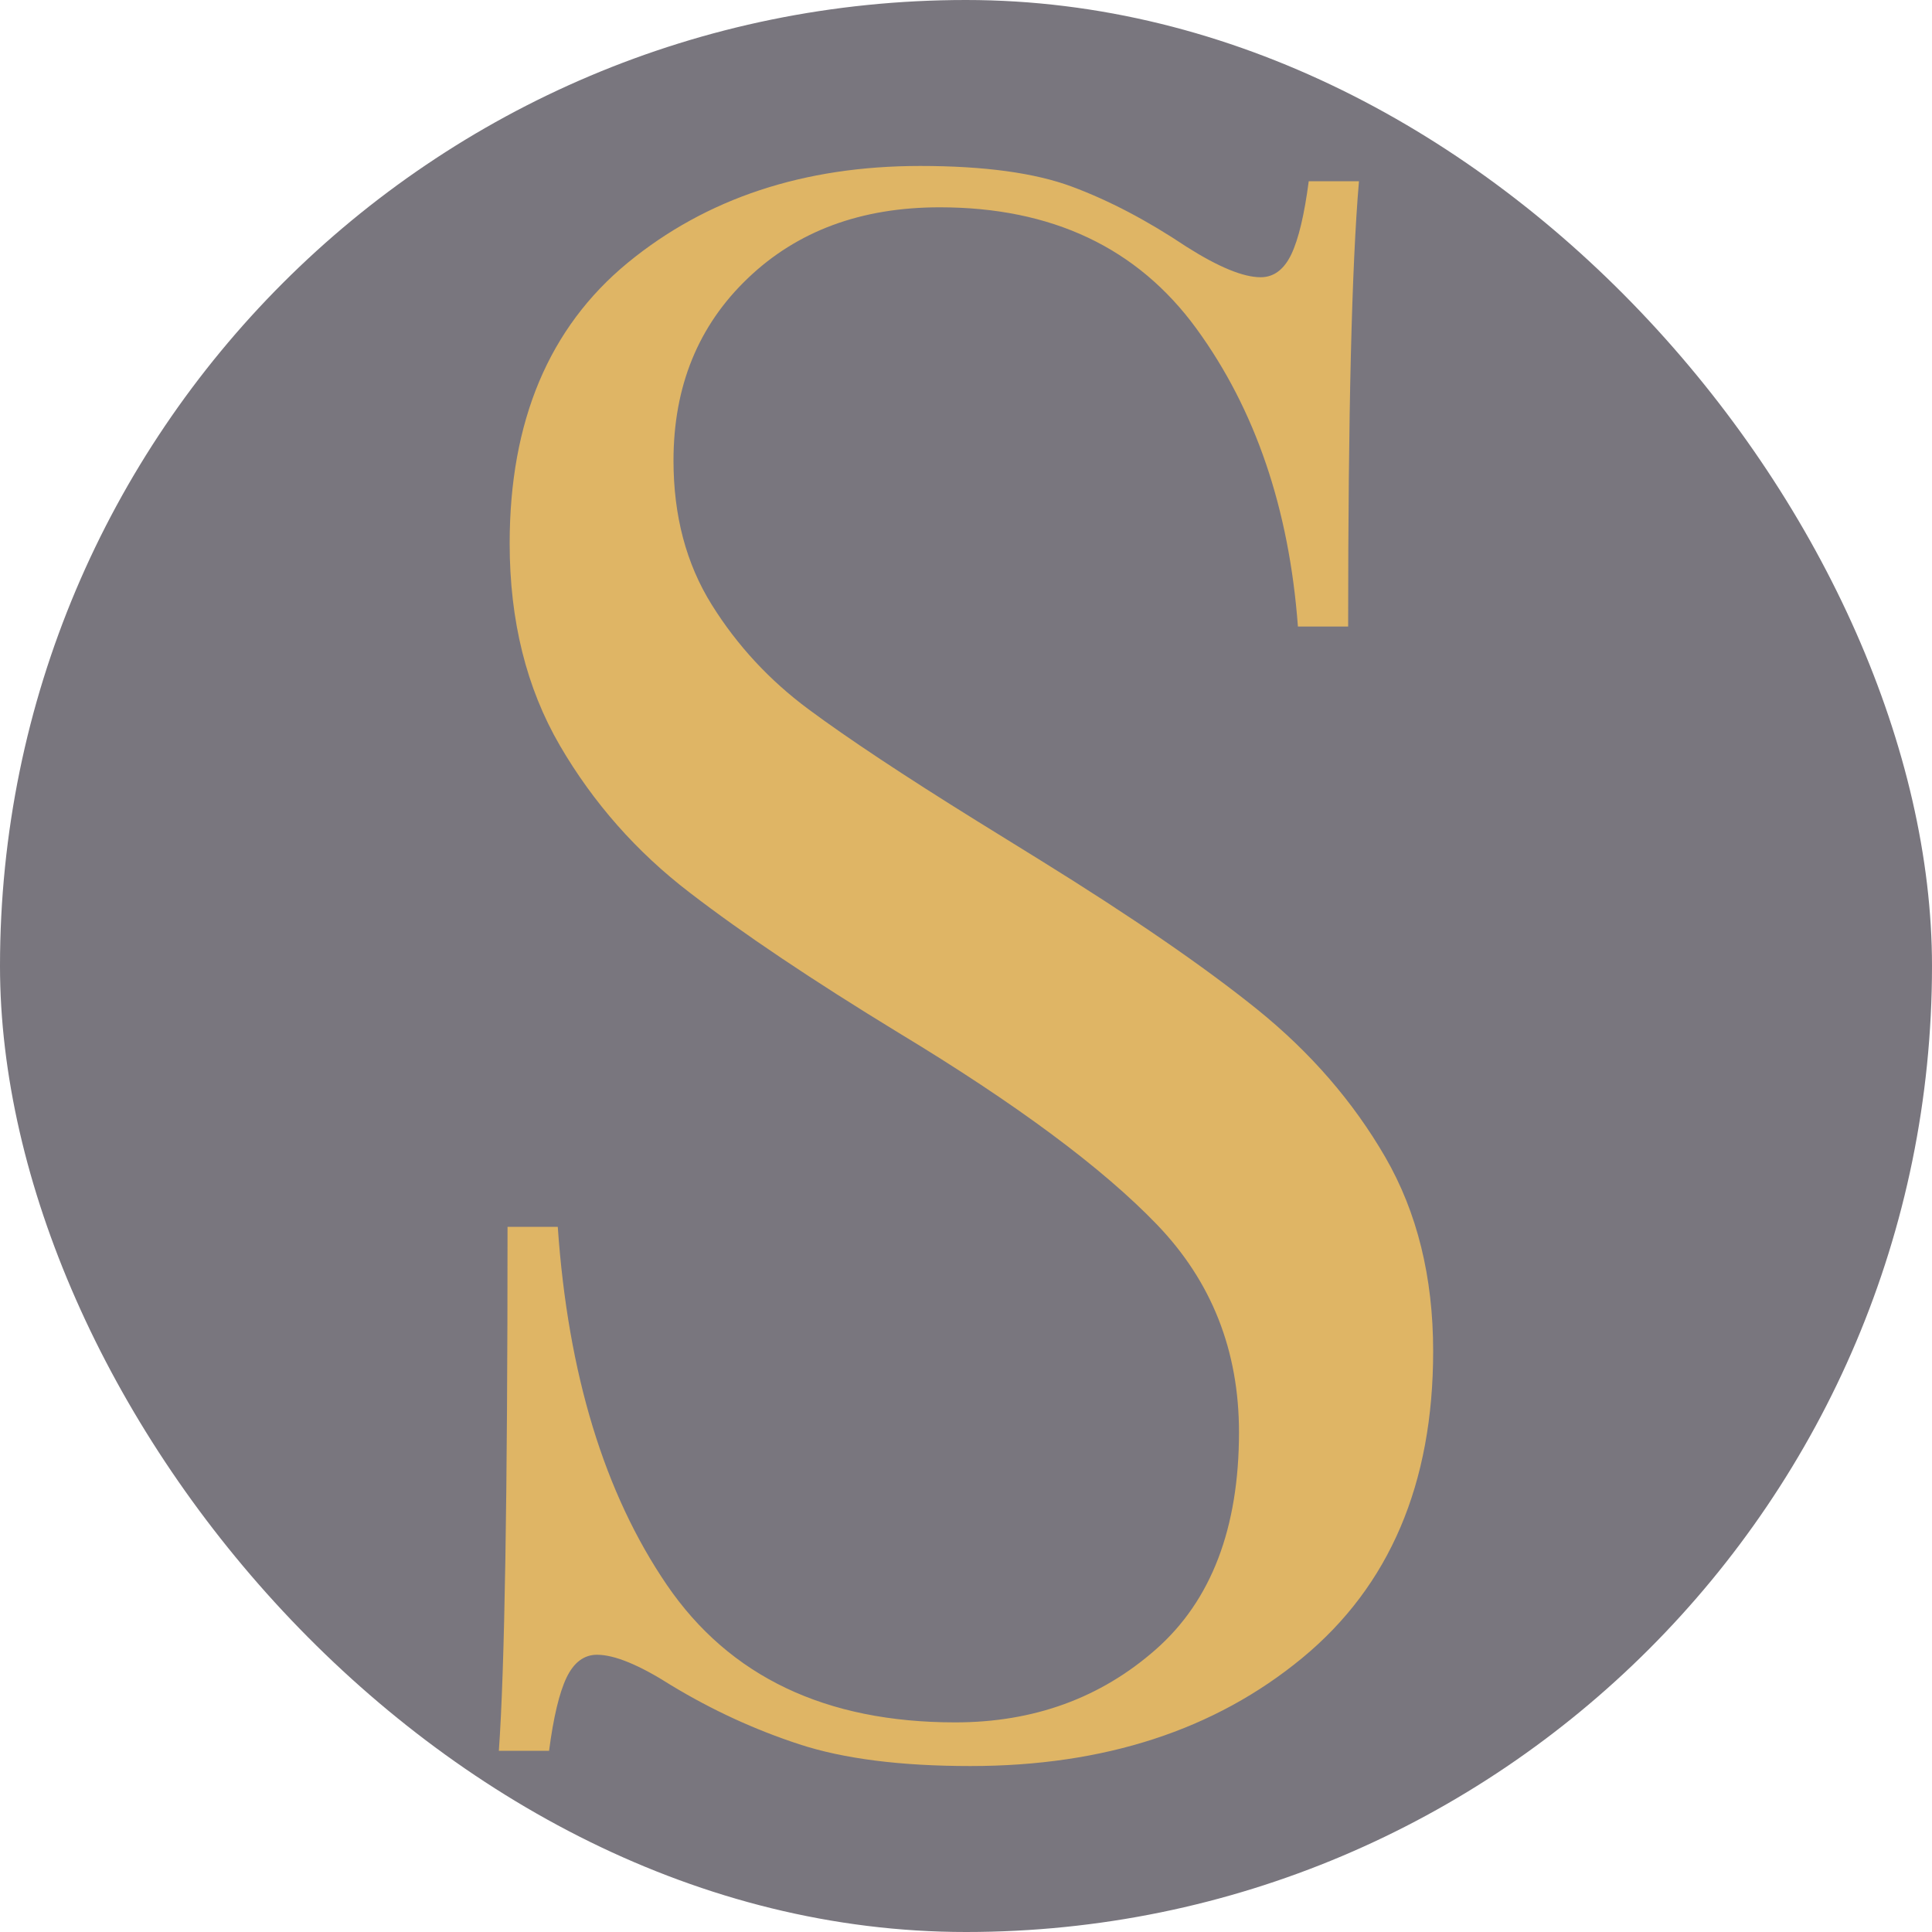 <svg xmlns="http://www.w3.org/2000/svg" width="256" height="256" viewBox="0 0 100 100"><rect width="100" height="100" rx="50" fill="#79767e"></rect><path d="M47.63 8.59Q52.60 8.59 55.48 9.66Q58.36 10.73 61.41 12.77L61.41 12.77Q63.90 14.35 65.25 14.35L65.25 14.35Q66.27 14.35 66.84 13.16Q67.40 11.98 67.74 9.38L67.74 9.38L70.34 9.38Q69.78 15.93 69.78 32.43L69.78 32.43L67.18 32.43Q66.50 23.28 61.92 17.00Q57.34 10.73 48.64 10.73L48.64 10.73Q42.54 10.73 38.70 14.41Q34.86 18.08 34.86 23.84L34.86 23.84Q34.86 28.13 36.84 31.30Q38.81 34.46 41.86 36.72Q44.91 38.98 50.56 42.49L50.56 42.49L53.84 44.52Q60.96 48.93 65.09 52.26Q69.21 55.59 71.70 59.89Q74.18 64.18 74.18 69.94L74.18 69.94Q74.18 80.23 67.40 85.82Q60.62 91.41 50.23 91.41L50.23 91.41Q44.80 91.41 41.36 90.28Q37.91 89.15 34.74 87.23L34.74 87.23Q32.26 85.65 30.90 85.65L30.90 85.65Q29.89 85.65 29.32 86.84Q28.76 88.02 28.42 90.62L28.42 90.62L25.82 90.62Q26.27 84.41 26.27 63.50L26.27 63.50L28.87 63.50Q29.66 74.92 34.52 82.04Q39.38 89.15 49.44 89.15L49.44 89.15Q55.54 89.15 59.83 85.37Q64.13 81.58 64.13 74.13L64.13 74.13Q64.13 67.80 59.89 63.39Q55.65 58.98 46.50 53.45L46.50 53.45Q39.83 49.38 35.71 46.21Q31.58 43.05 28.98 38.59Q26.38 34.12 26.38 28.13L26.38 28.13Q26.38 18.64 32.48 13.61Q38.59 8.59 47.63 8.59L47.63 8.59Z" fill="#dfb565"></path></svg>